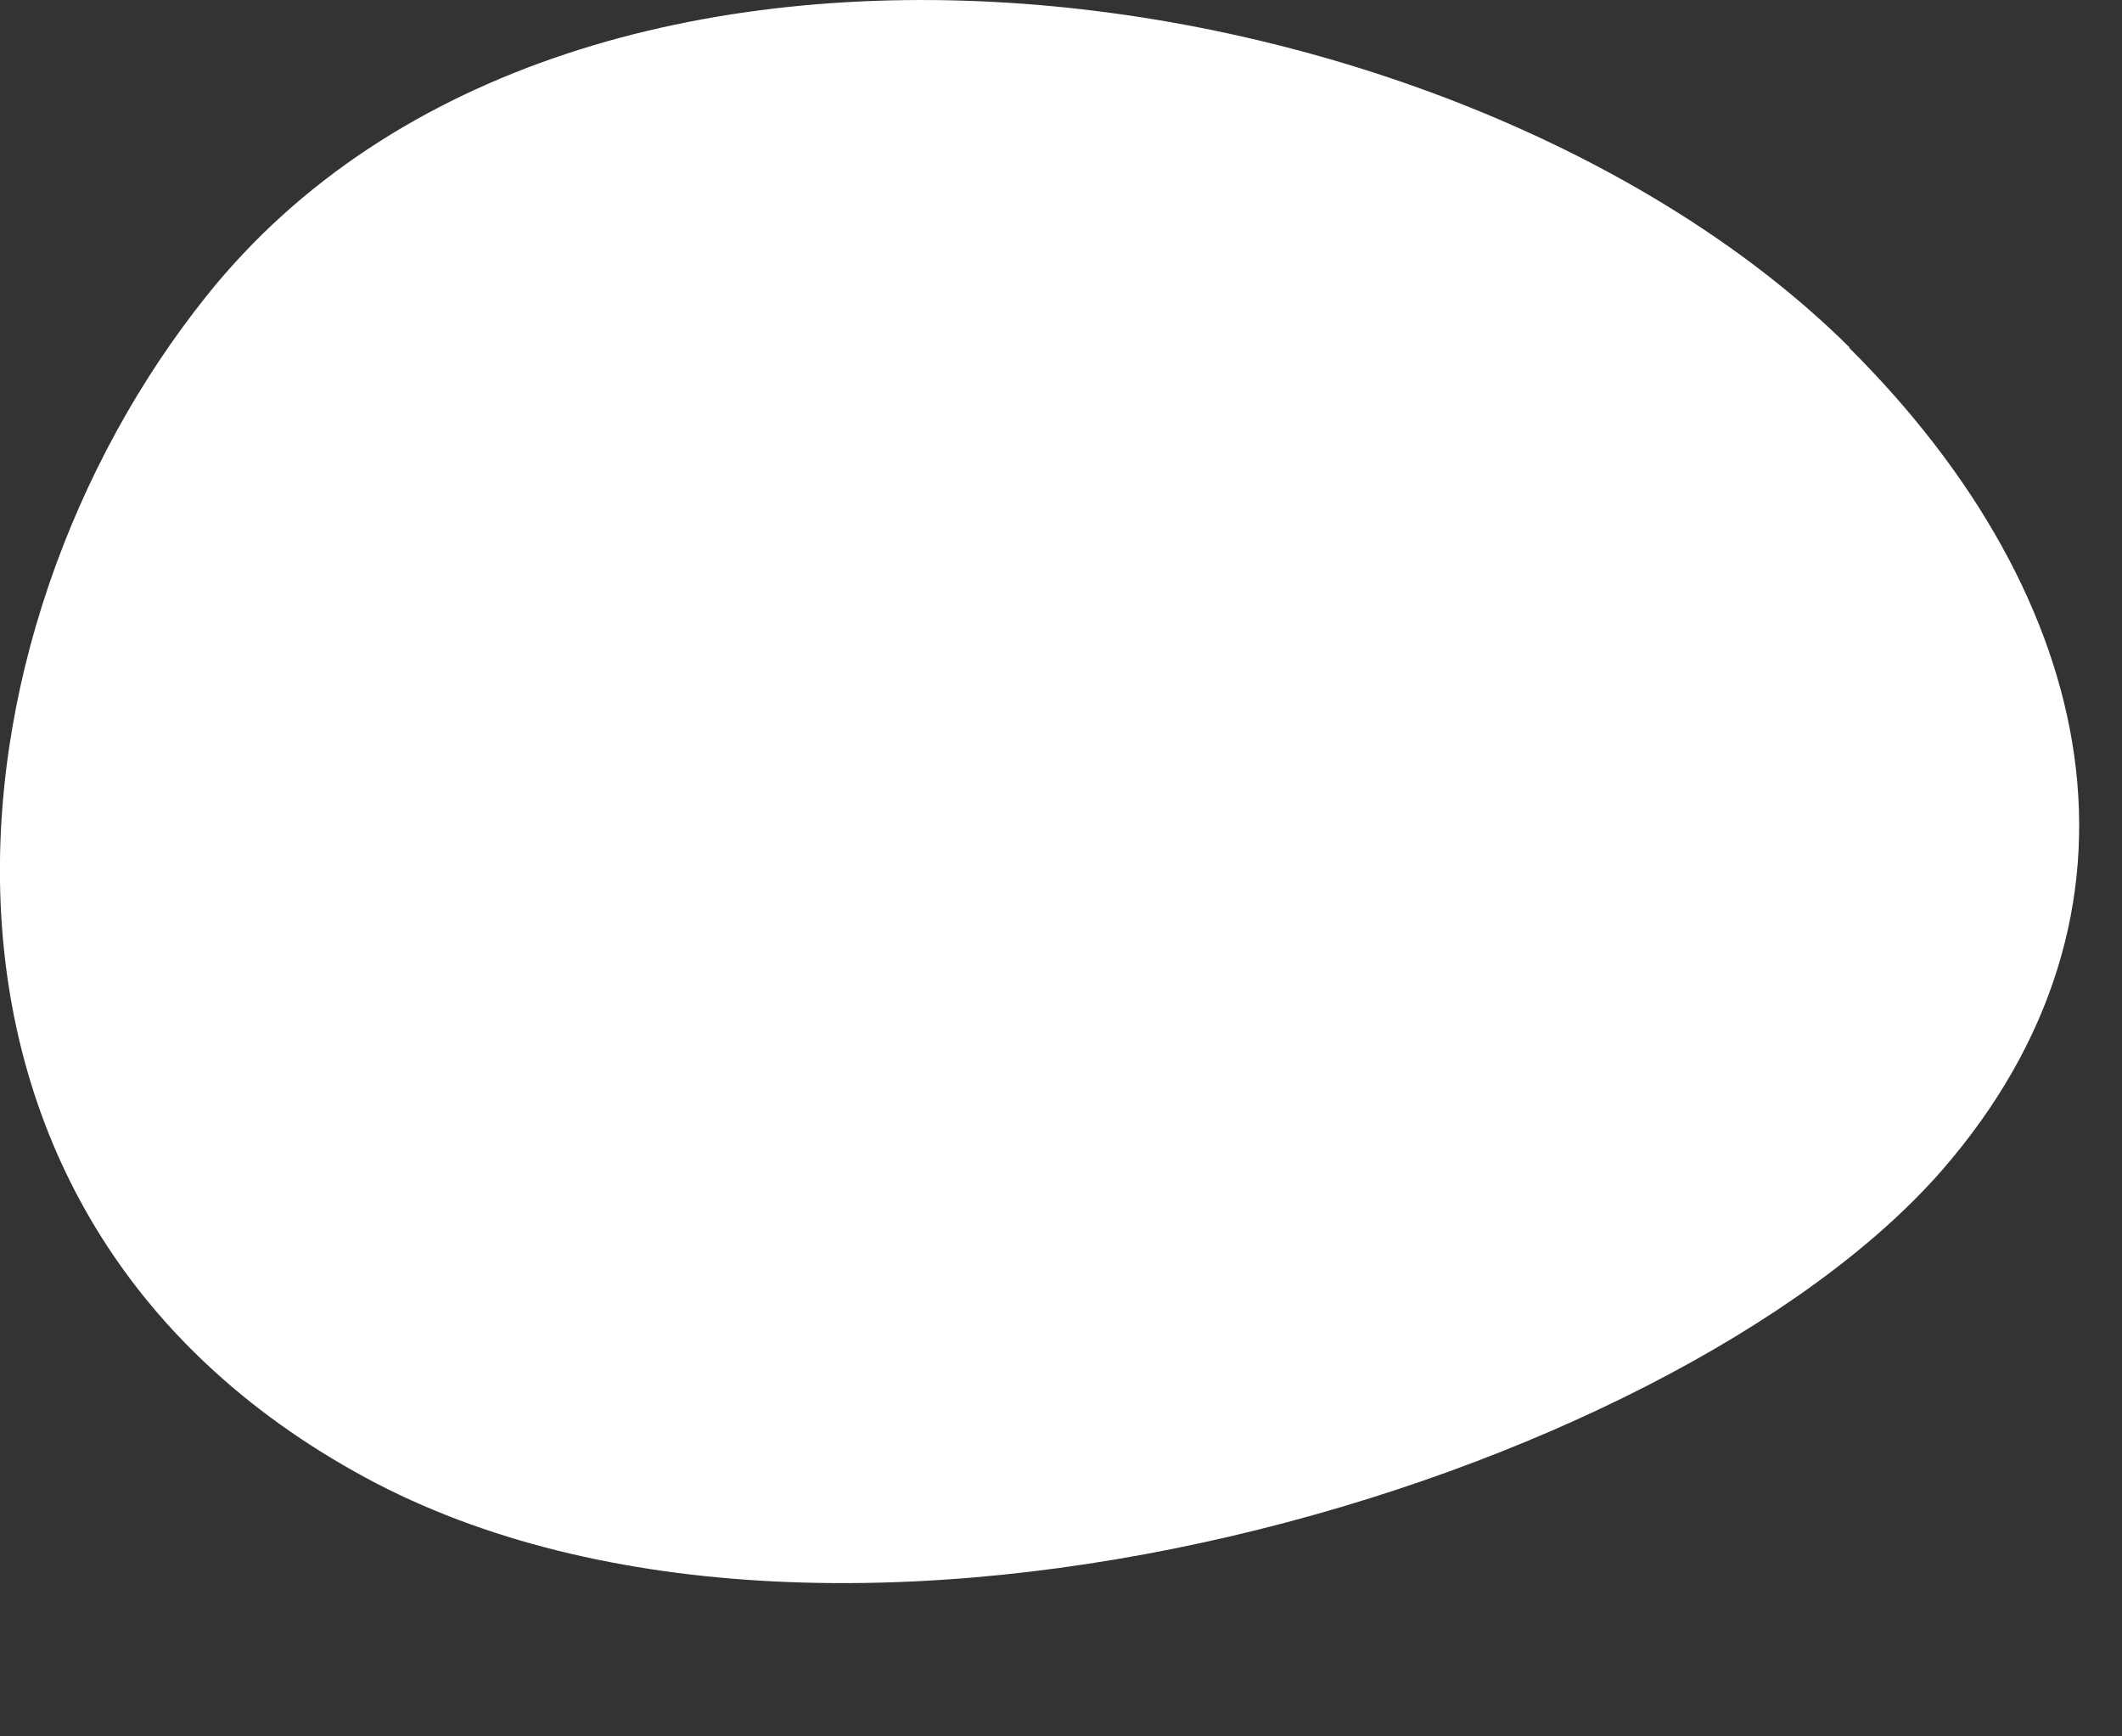 <?xml version="1.0" encoding="utf-8"?>
<svg xmlns="http://www.w3.org/2000/svg" fill="none" height="100%" overflow="visible" preserveAspectRatio="none" style="display: block;" viewBox="0 0 11 9" width="100%">
<rect x="0" y="0" width="11" height="9" fill="#333333" stroke="none"/>
<path d="M9.585 1.802C10.893 3.103 11.232 4.729 10.064 6.069C8.66 7.673 4.354 8.988 1.895 7.659C-0.646 6.283 -0.328 3.278 1.073 1.531C2.999 -0.874 7.588 -0.185 9.589 1.802H9.585Z" fill="white" id="Vector"/>
</svg>